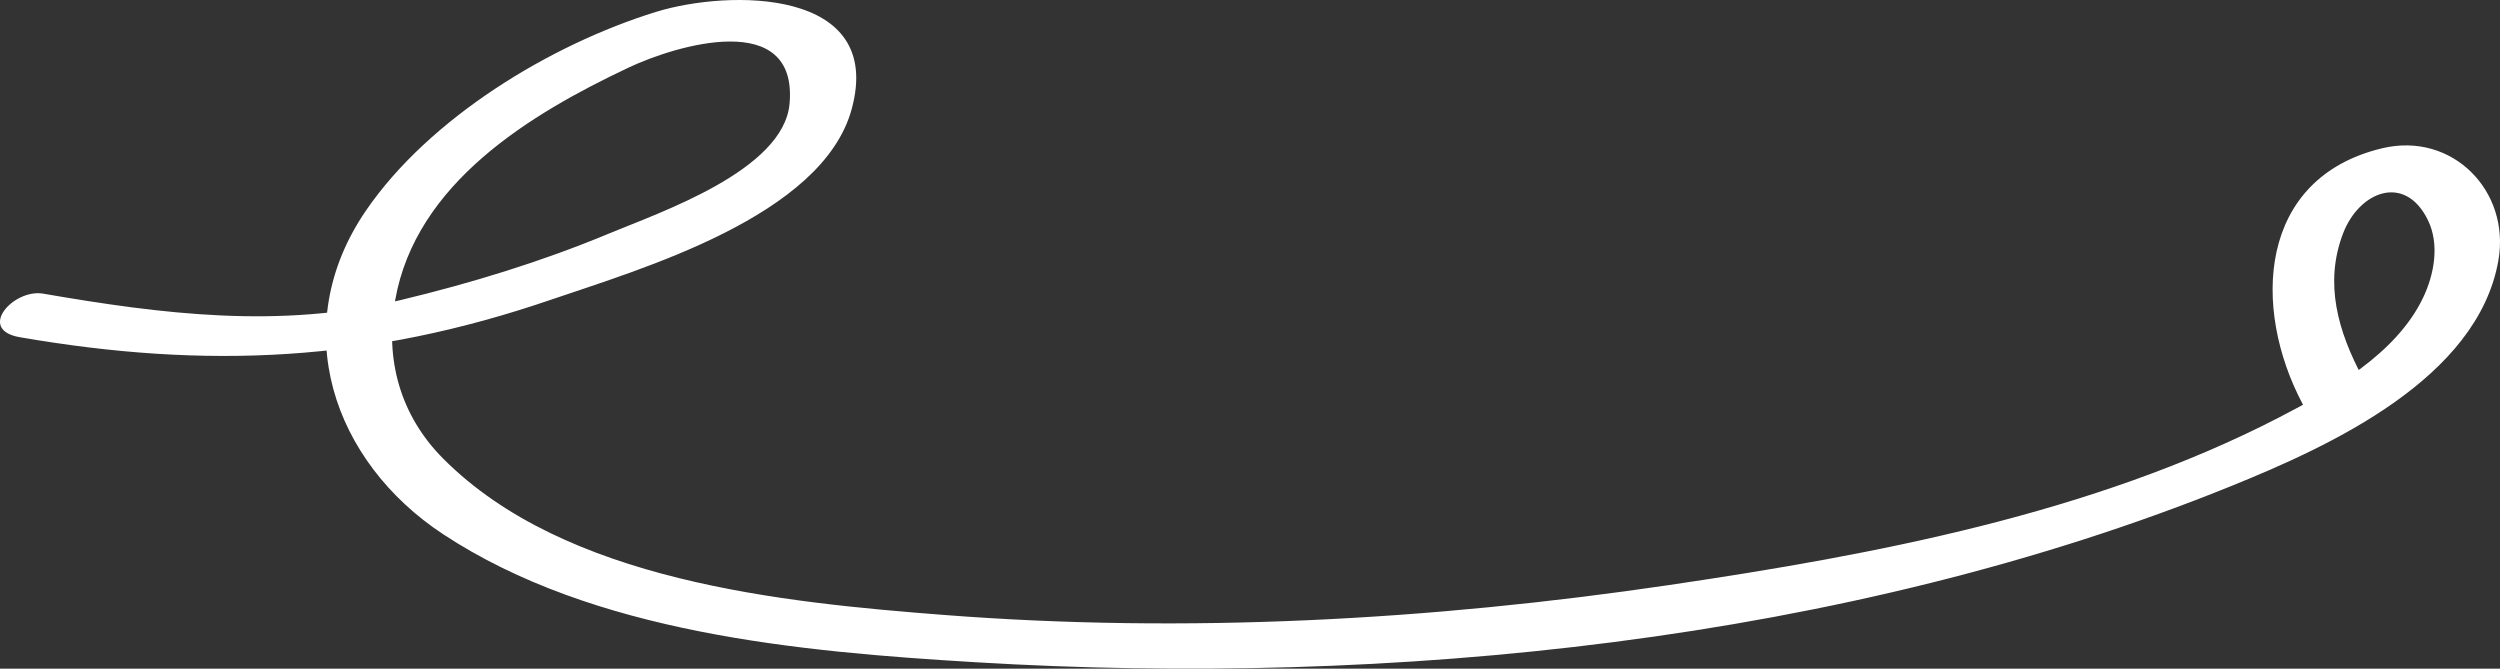 <svg height="267.473" viewBox="0 0 1000 267.473" width="1000" xmlns="http://www.w3.org/2000/svg" xmlns:xlink="http://www.w3.org/1999/xlink"><rect x="0" y="0" width="1000" height="267.473" fill="#333333" stroke="none"/><clipPath id="a"><path d="m0 0h1000v267.473h-1000z"/></clipPath><g clip-path="url(#a)"><path d="m7.9 134.88c75 12.961 139.955 9.823 212.29-14.923 36.046-12.329 108.815-33.374 120.5-76.375 13.202-48.582-49.263-47.791-78.27-38.83-42.264 13.061-90.613 42.4-115.995 79.422-32.044 46.726-13.16 100.518 30.775 129.478 60.274 39.736 142.923 47.023 212.884 51.237 165.346 9.963 348.239-7.919 502.746-70.608 39.209-15.909 98.258-42.84 106.527-90.115 4.863-27.808-18.457-51.561-46.467-44.866-49.782 11.89-52.255 63.955-31.774 102.416 4.919 9.231 29.808.312 23.8-10.966-9.667-18.144-15.336-37.423-7.685-57.388 6.43-16.771 24.679-24.1 33.886-5.419 4.808 9.756 2.585 21.779-1.875 31.127-10.776 22.587-36.588 37.064-57.812 48.009-74.42 38.385-161.565 54.8-243.63 66.916-95.647 14.125-193.431 19.448-289.91 12.005-64.968-5.013-151.849-13.53-200.638-62.573-17.166-17.255-23.371-39.682-19.173-63.417 8.26-46.693 53.79-74.322 93.463-93.024 19.132-9.015 67.611-23.474 64.287 14.456-2.341 26.737-52.074 43.575-72.3 52-27 11.256-55.062 19.809-83.475 26.638-47.942 11.524-94.948 5.647-142.814-2.623-11.826-2.031-26.648 14.429-9.34 17.423" fill="#fff"/></g></svg>